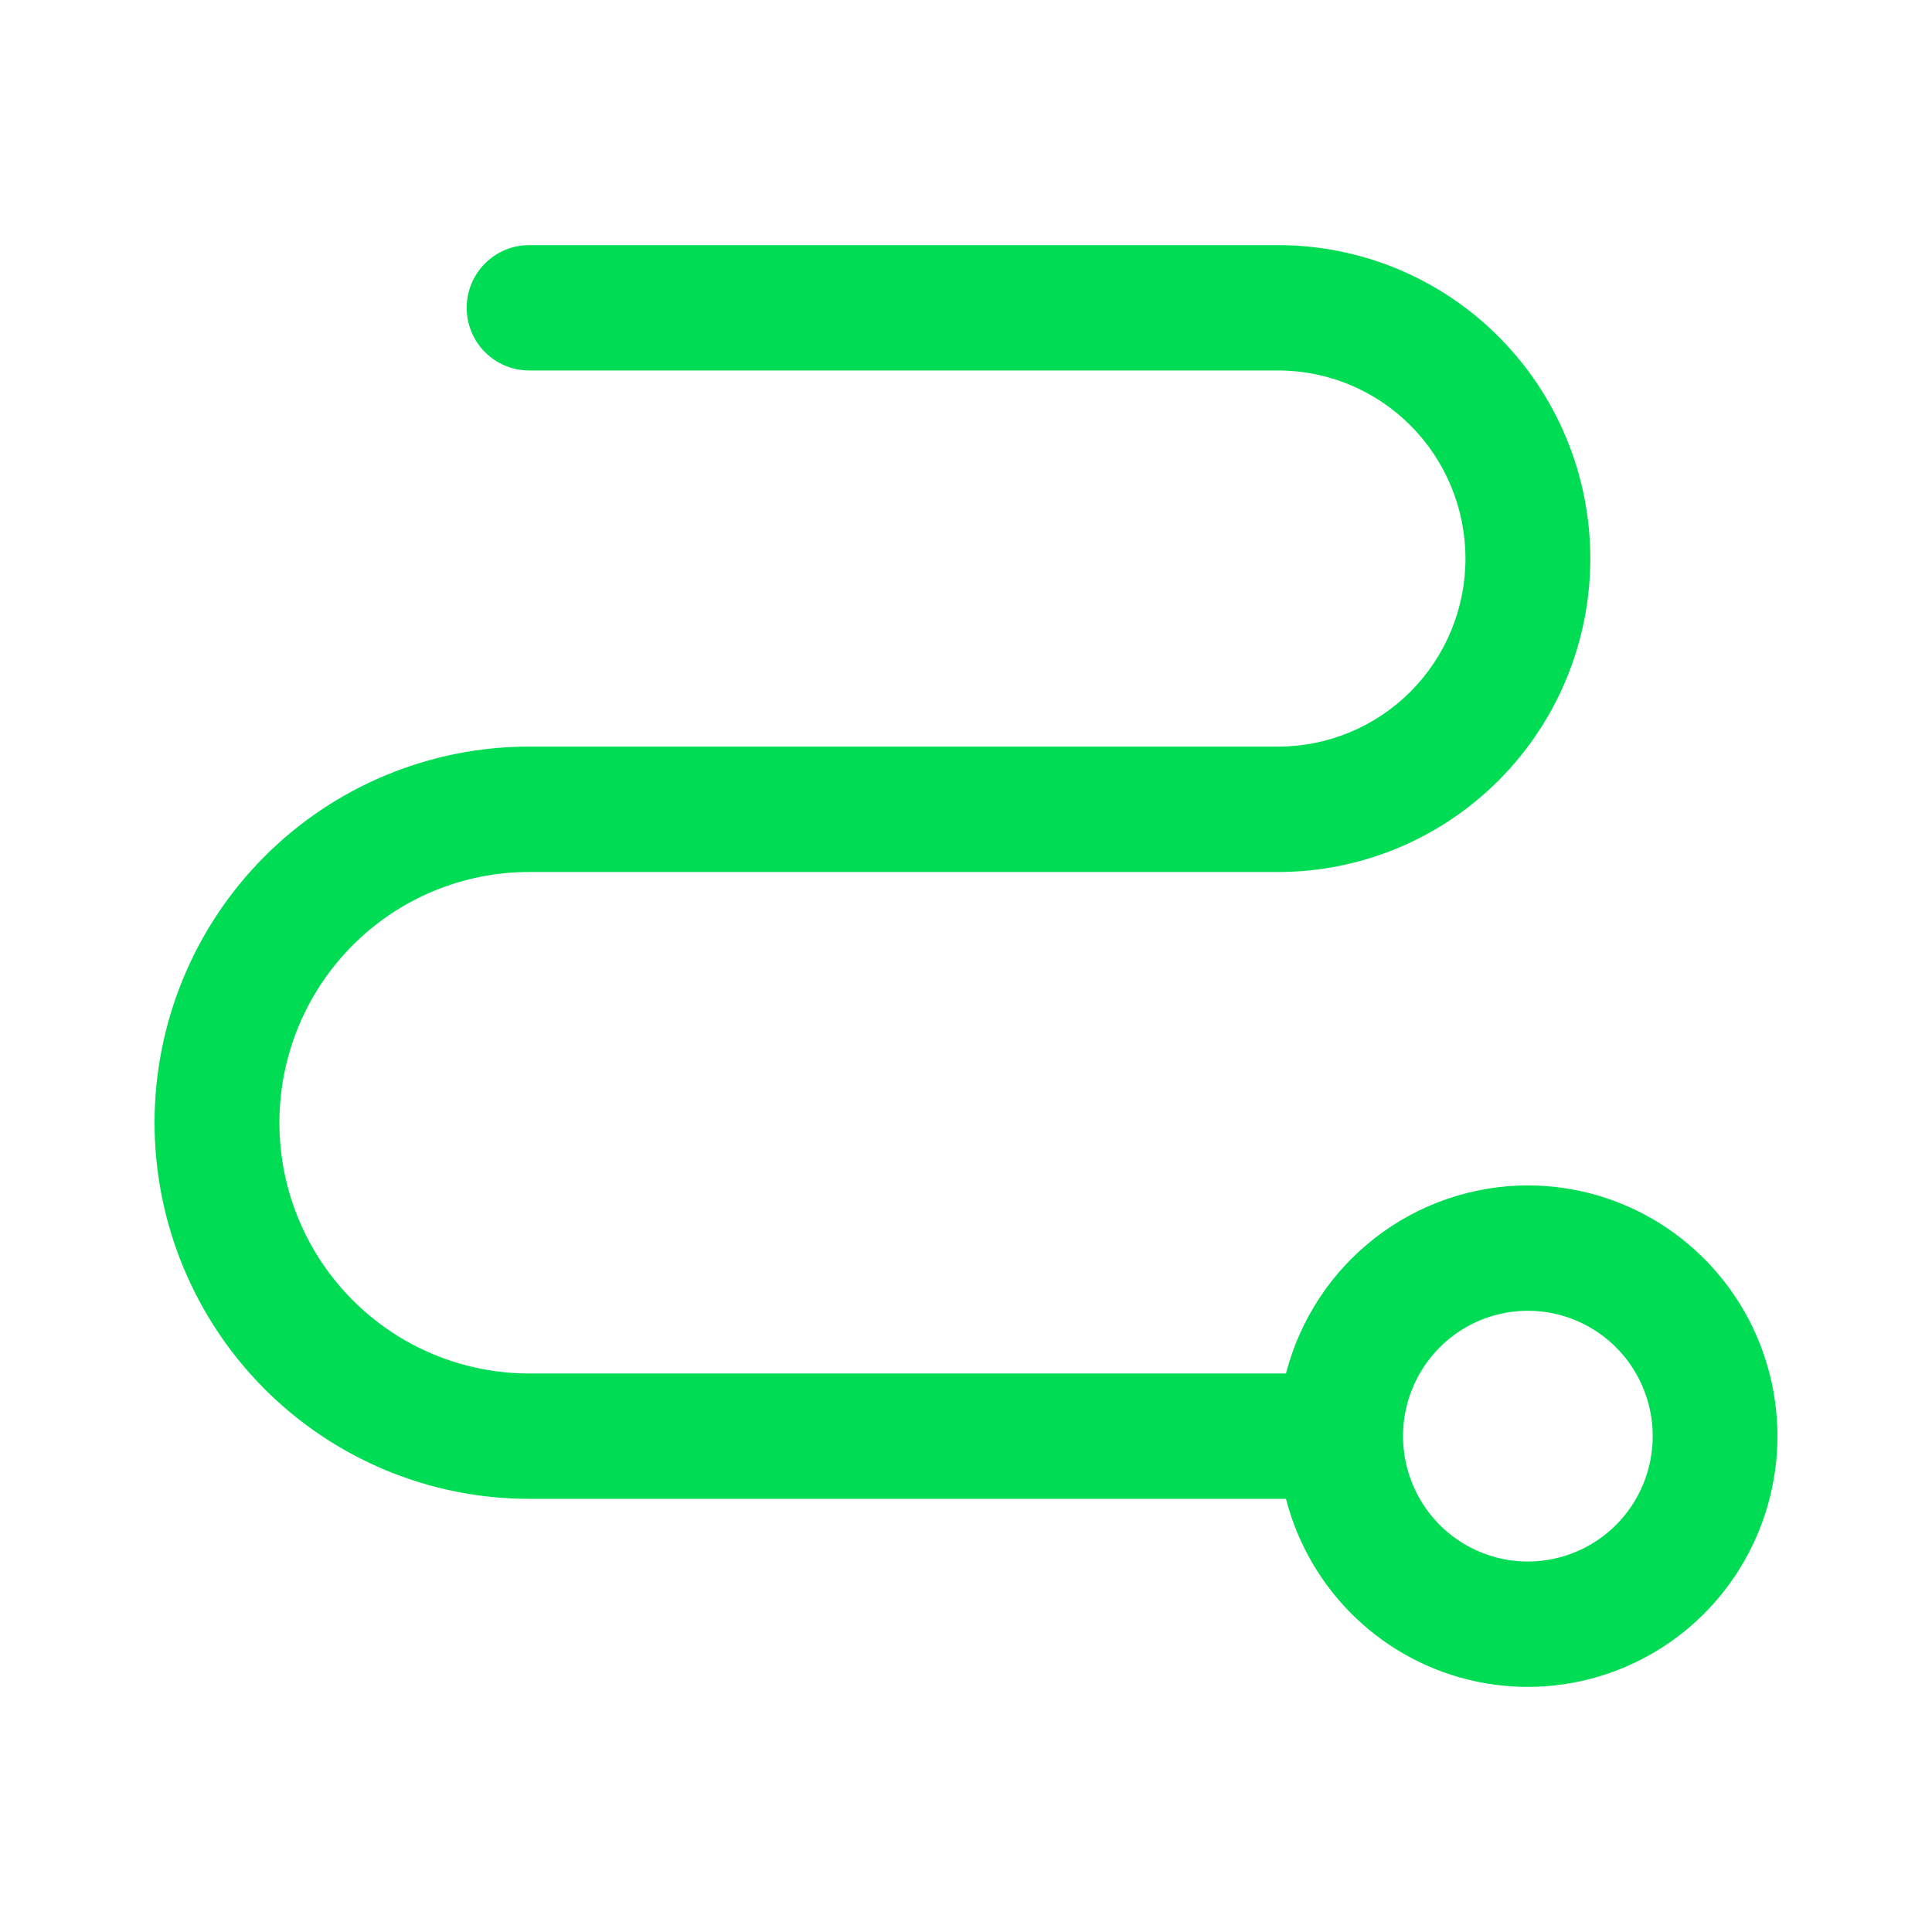 <svg width="50" height="50" viewBox="0 0 50 50" fill="none" xmlns="http://www.w3.org/2000/svg">
<path d="M39.541 30.678C38.109 30.68 36.717 31.158 35.584 32.039C34.451 32.919 33.641 34.153 33.281 35.545H13.693C11.979 35.545 10.336 34.861 9.124 33.645C7.912 32.428 7.231 30.777 7.231 29.056C7.231 27.335 7.912 25.684 9.124 24.467C10.336 23.25 11.979 22.567 13.693 22.567H33.079C35.221 22.567 37.276 21.712 38.791 20.191C40.306 18.67 41.157 16.607 41.157 14.455C41.157 12.304 40.306 10.241 38.791 8.72C37.276 7.198 35.221 6.344 33.079 6.344H13.693C13.265 6.344 12.854 6.515 12.551 6.819C12.248 7.123 12.078 7.536 12.078 7.966C12.078 8.396 12.248 8.809 12.551 9.113C12.854 9.417 13.265 9.588 13.693 9.588H33.079C34.365 9.588 35.597 10.101 36.506 11.014C37.415 11.927 37.926 13.165 37.926 14.455C37.926 15.746 37.415 16.984 36.506 17.897C35.597 18.809 34.365 19.322 33.079 19.322H13.693C11.122 19.322 8.657 20.348 6.839 22.173C5.021 23.998 4 26.474 4 29.056C4 31.637 5.021 34.113 6.839 35.939C8.657 37.764 11.122 38.79 13.693 38.79H33.281C33.583 39.965 34.207 41.031 35.083 41.868C35.958 42.705 37.05 43.278 38.233 43.523C39.417 43.768 40.645 43.675 41.779 43.254C42.912 42.833 43.905 42.102 44.646 41.142C45.386 40.183 45.843 39.035 45.967 37.828C46.089 36.62 45.873 35.403 45.341 34.313C44.809 33.223 43.984 32.305 42.959 31.662C41.934 31.02 40.75 30.679 39.541 30.678ZM39.541 40.412C38.902 40.412 38.278 40.222 37.746 39.865C37.215 39.509 36.801 39.002 36.556 38.409C36.312 37.816 36.248 37.164 36.372 36.534C36.497 35.905 36.805 35.327 37.257 34.873C37.708 34.419 38.284 34.11 38.911 33.985C39.538 33.86 40.187 33.924 40.778 34.17C41.368 34.415 41.873 34.831 42.228 35.365C42.583 35.898 42.772 36.526 42.772 37.167C42.772 38.028 42.432 38.853 41.826 39.462C41.22 40.07 40.398 40.412 39.541 40.412Z" fill="#00DC53"/>
</svg>
